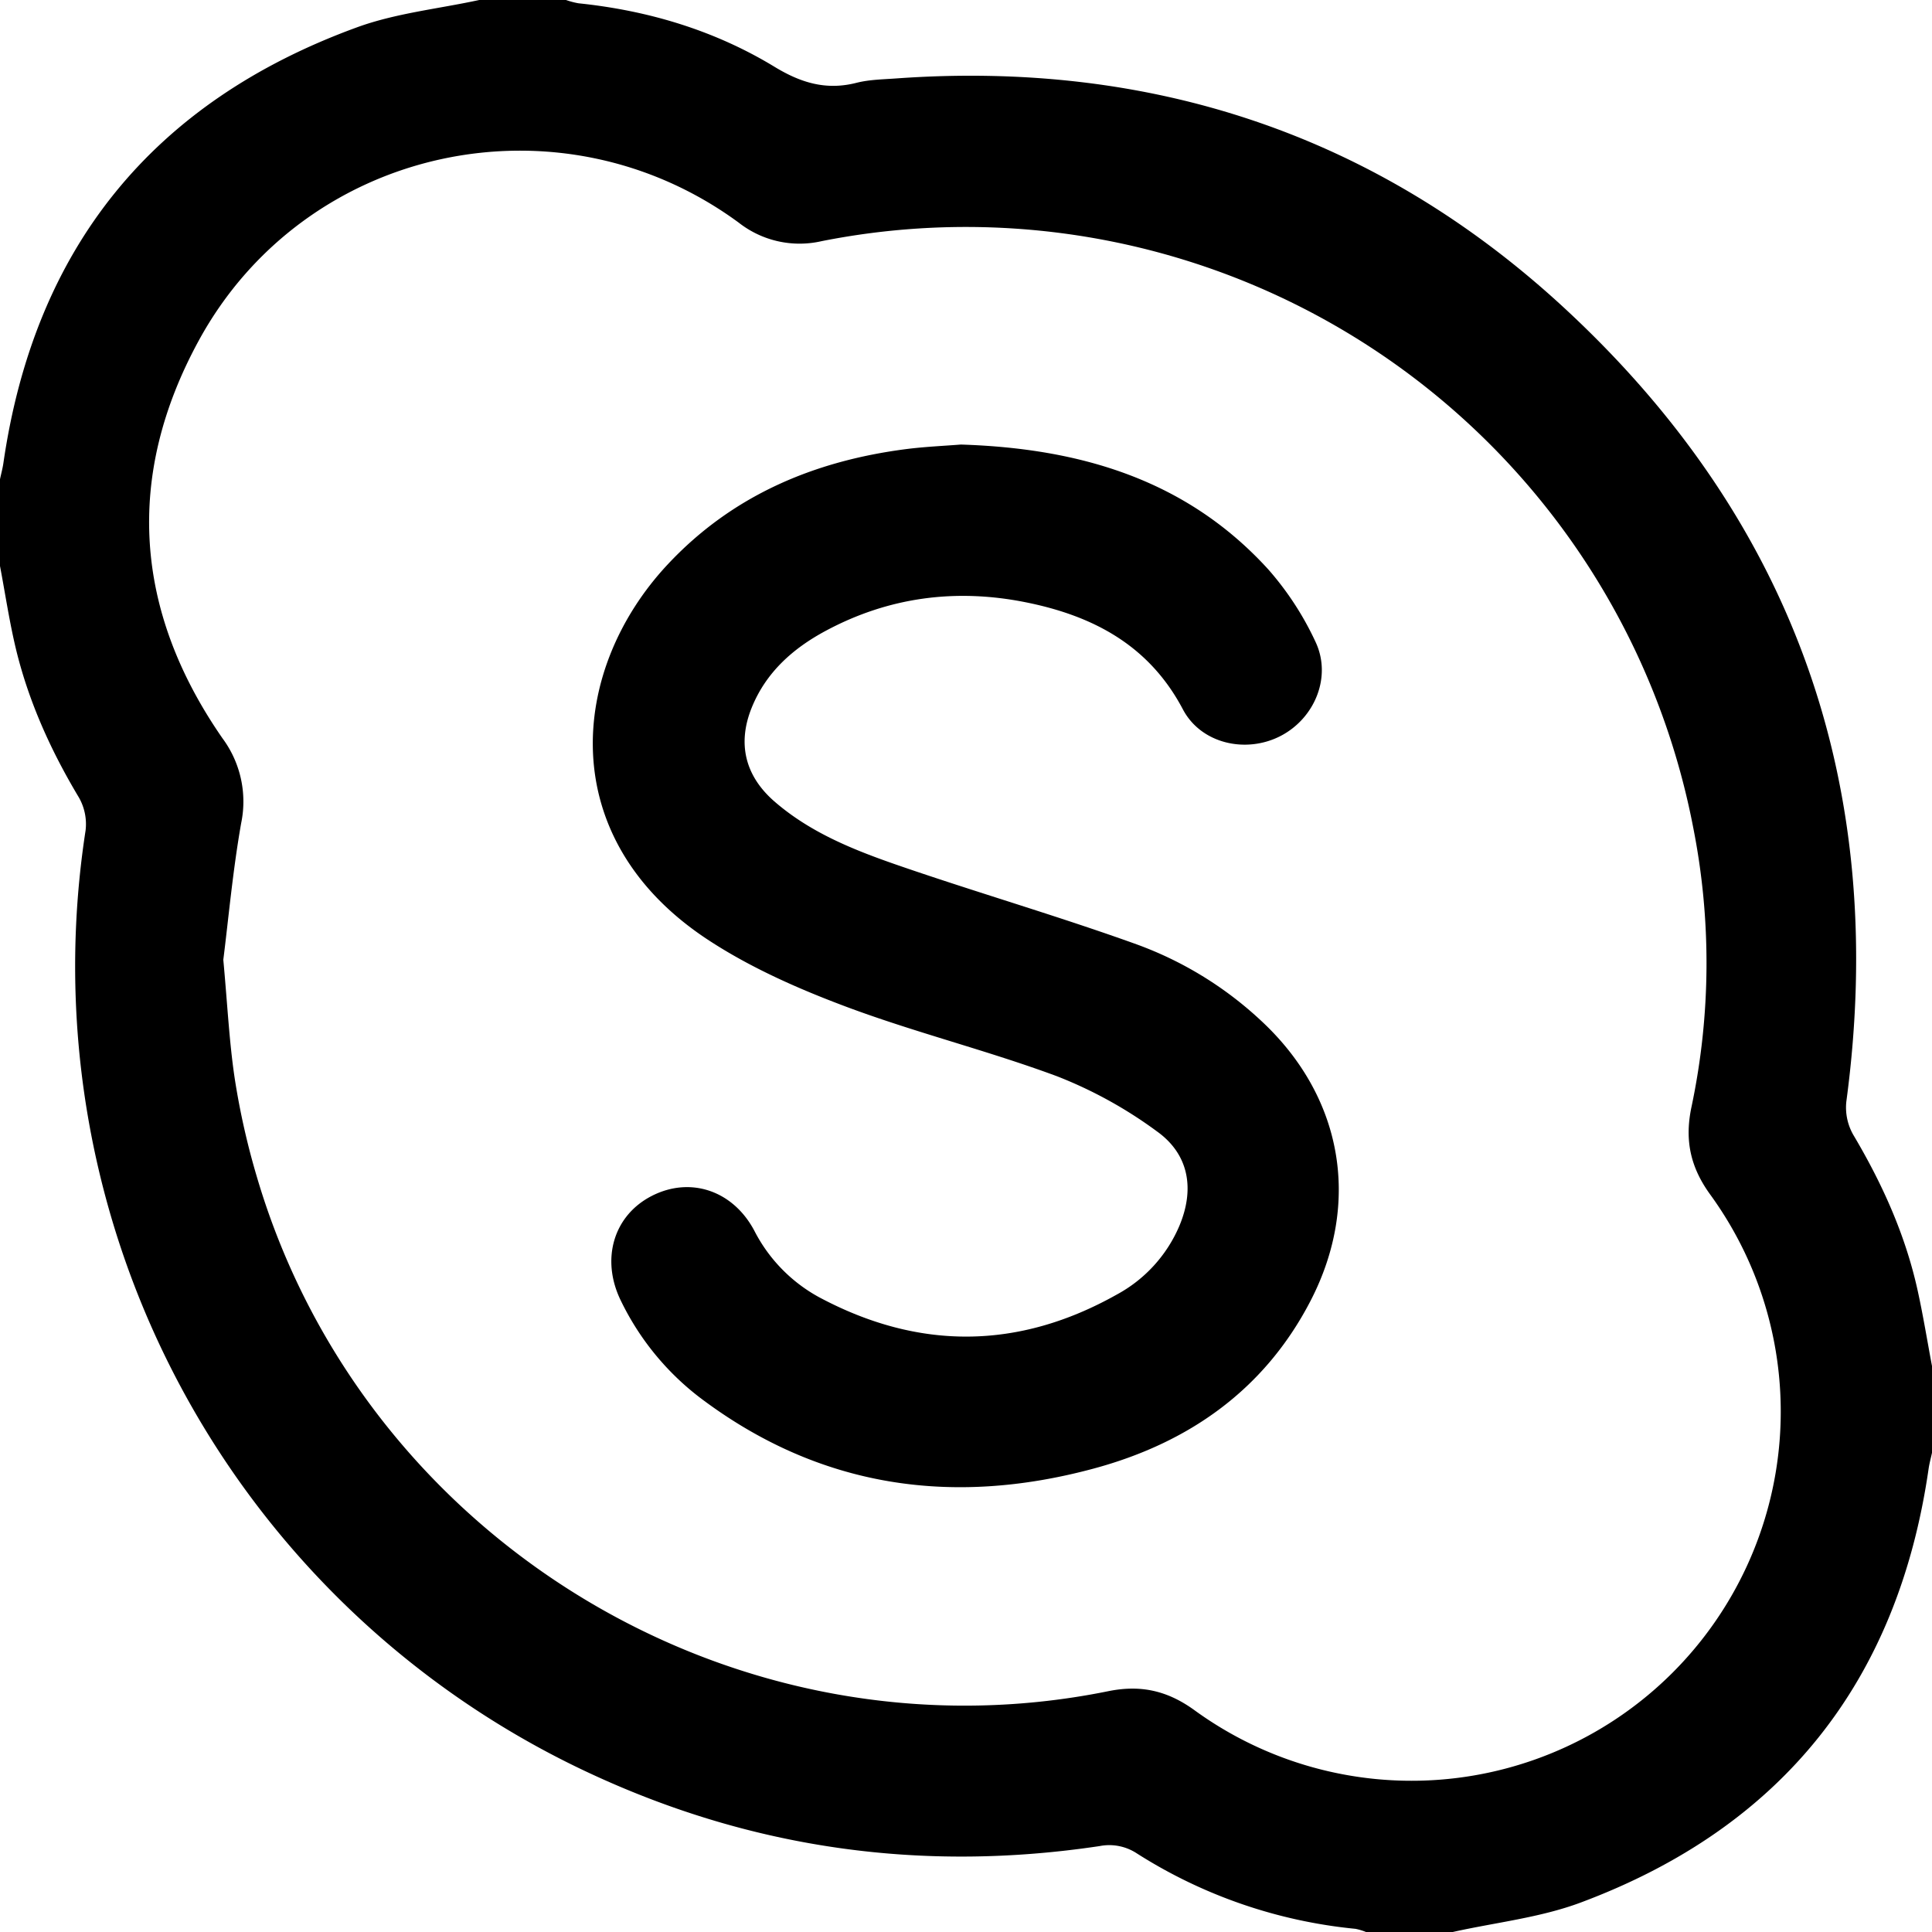 <svg xmlns="http://www.w3.org/2000/svg" viewBox="0 0 512 512"><g id="Layer_2" data-name="Layer 2"><g id="Layer_1-2" data-name="Layer 1"><path d="M385,512H362a15.11,15.11,0,0,0-2.79-.84,131.61,131.61,0,0,1-57.95-20,13.29,13.29,0,0,0-9.85-1.93c-46.7,7-91.61.83-134.47-19A235.84,235.84,0,0,1,22.68,220.08a14.24,14.24,0,0,0-1.79-8.77c-7.32-12.22-13.16-25.06-16.56-38.88C2.52,165,1.42,157.48,0,150V127c.3-1.43.69-2.84.9-4.28C9.17,65.63,40.49,27,94.53,7.27,104.85,3.49,116.15,2.35,127,0h23a20.76,20.76,0,0,0,3.29.87c18.47,1.91,36,7.16,51.83,16.75C212.28,22,219,24,227.05,21.93c3.35-.84,6.92-.89,10.41-1.14,67.65-4.87,127.4,14.91,177.07,60.81C475.82,138.25,500.44,209,489.3,291.91a14.61,14.61,0,0,0,1.81,8.78c7.72,13,13.84,26.55,17.09,41.32,1.46,6.62,2.54,13.33,3.8,20v23c-.31,1.43-.7,2.85-.91,4.3-8.17,56.42-38.9,95-92.23,114.9C408.1,508.22,396.31,509.47,385,512ZM59.18,254.35c1.11,12,1.58,22,3.08,31.82a198,198,0,0,0,5.83,25.77c28.44,96.43,127.38,156.19,225.63,136.24,8.65-1.75,15.73-.12,22.88,5.08A97.84,97.84,0,0,0,453.33,316.71c-5.35-7.3-6.94-14.54-5.07-23.35a184.71,184.71,0,0,0,.47-74A196.3,196.3,0,0,0,217.78,63.9a26.13,26.13,0,0,1-22-4.89C148.34,24.15,80.92,38.52,52.7,90.21c-19.65,36-17.15,71.69,6.27,105.46a28.14,28.14,0,0,1,4.94,22.48C61.69,230.73,60.55,243.51,59.18,254.35Z"></path><path d="M254.63,117.81c31.73,1,59.86,9.35,81.47,33.08A79.88,79.88,0,0,1,348.58,170c4.46,9.31-.15,20.4-9.29,25.08s-21,2-25.8-7.07c-9-17.09-23.94-24.86-41.77-28.42-18.41-3.67-36.17-1.37-52.81,7.54-8.7,4.65-15.9,11-19.71,20.44s-1.79,18,6,24.8c10.82,9.4,24.08,14,37.33,18.49,19.53,6.59,39.32,12.43,58.71,19.41a96.66,96.66,0,0,1,32.64,19.93c21.8,20,27.05,48.22,13.41,74.57-12.25,23.65-32.45,37.7-57.58,44.45-37.48,10.08-72.65,5-104.14-18.77a71.48,71.48,0,0,1-21-25.68c-5.43-11-2-22.65,8.18-27.85s21.46-1.45,27.13,9.18A41.71,41.71,0,0,0,217,343.74c26.4,14.15,52.89,14,79-.69a37.25,37.25,0,0,0,16.54-18.17c4.09-9.73,2.6-18.95-5.95-25.06a115.23,115.23,0,0,0-26.47-14.6c-18.38-6.82-37.53-11.57-55.88-18.43-12.69-4.75-25.4-10.36-36.67-17.77-40.74-26.8-36.78-71.4-10.7-99.36,17.12-18.35,38.85-27.52,63.39-30.66C245.28,118.37,250.28,118.16,254.63,117.81Z"></path></g></g></svg>